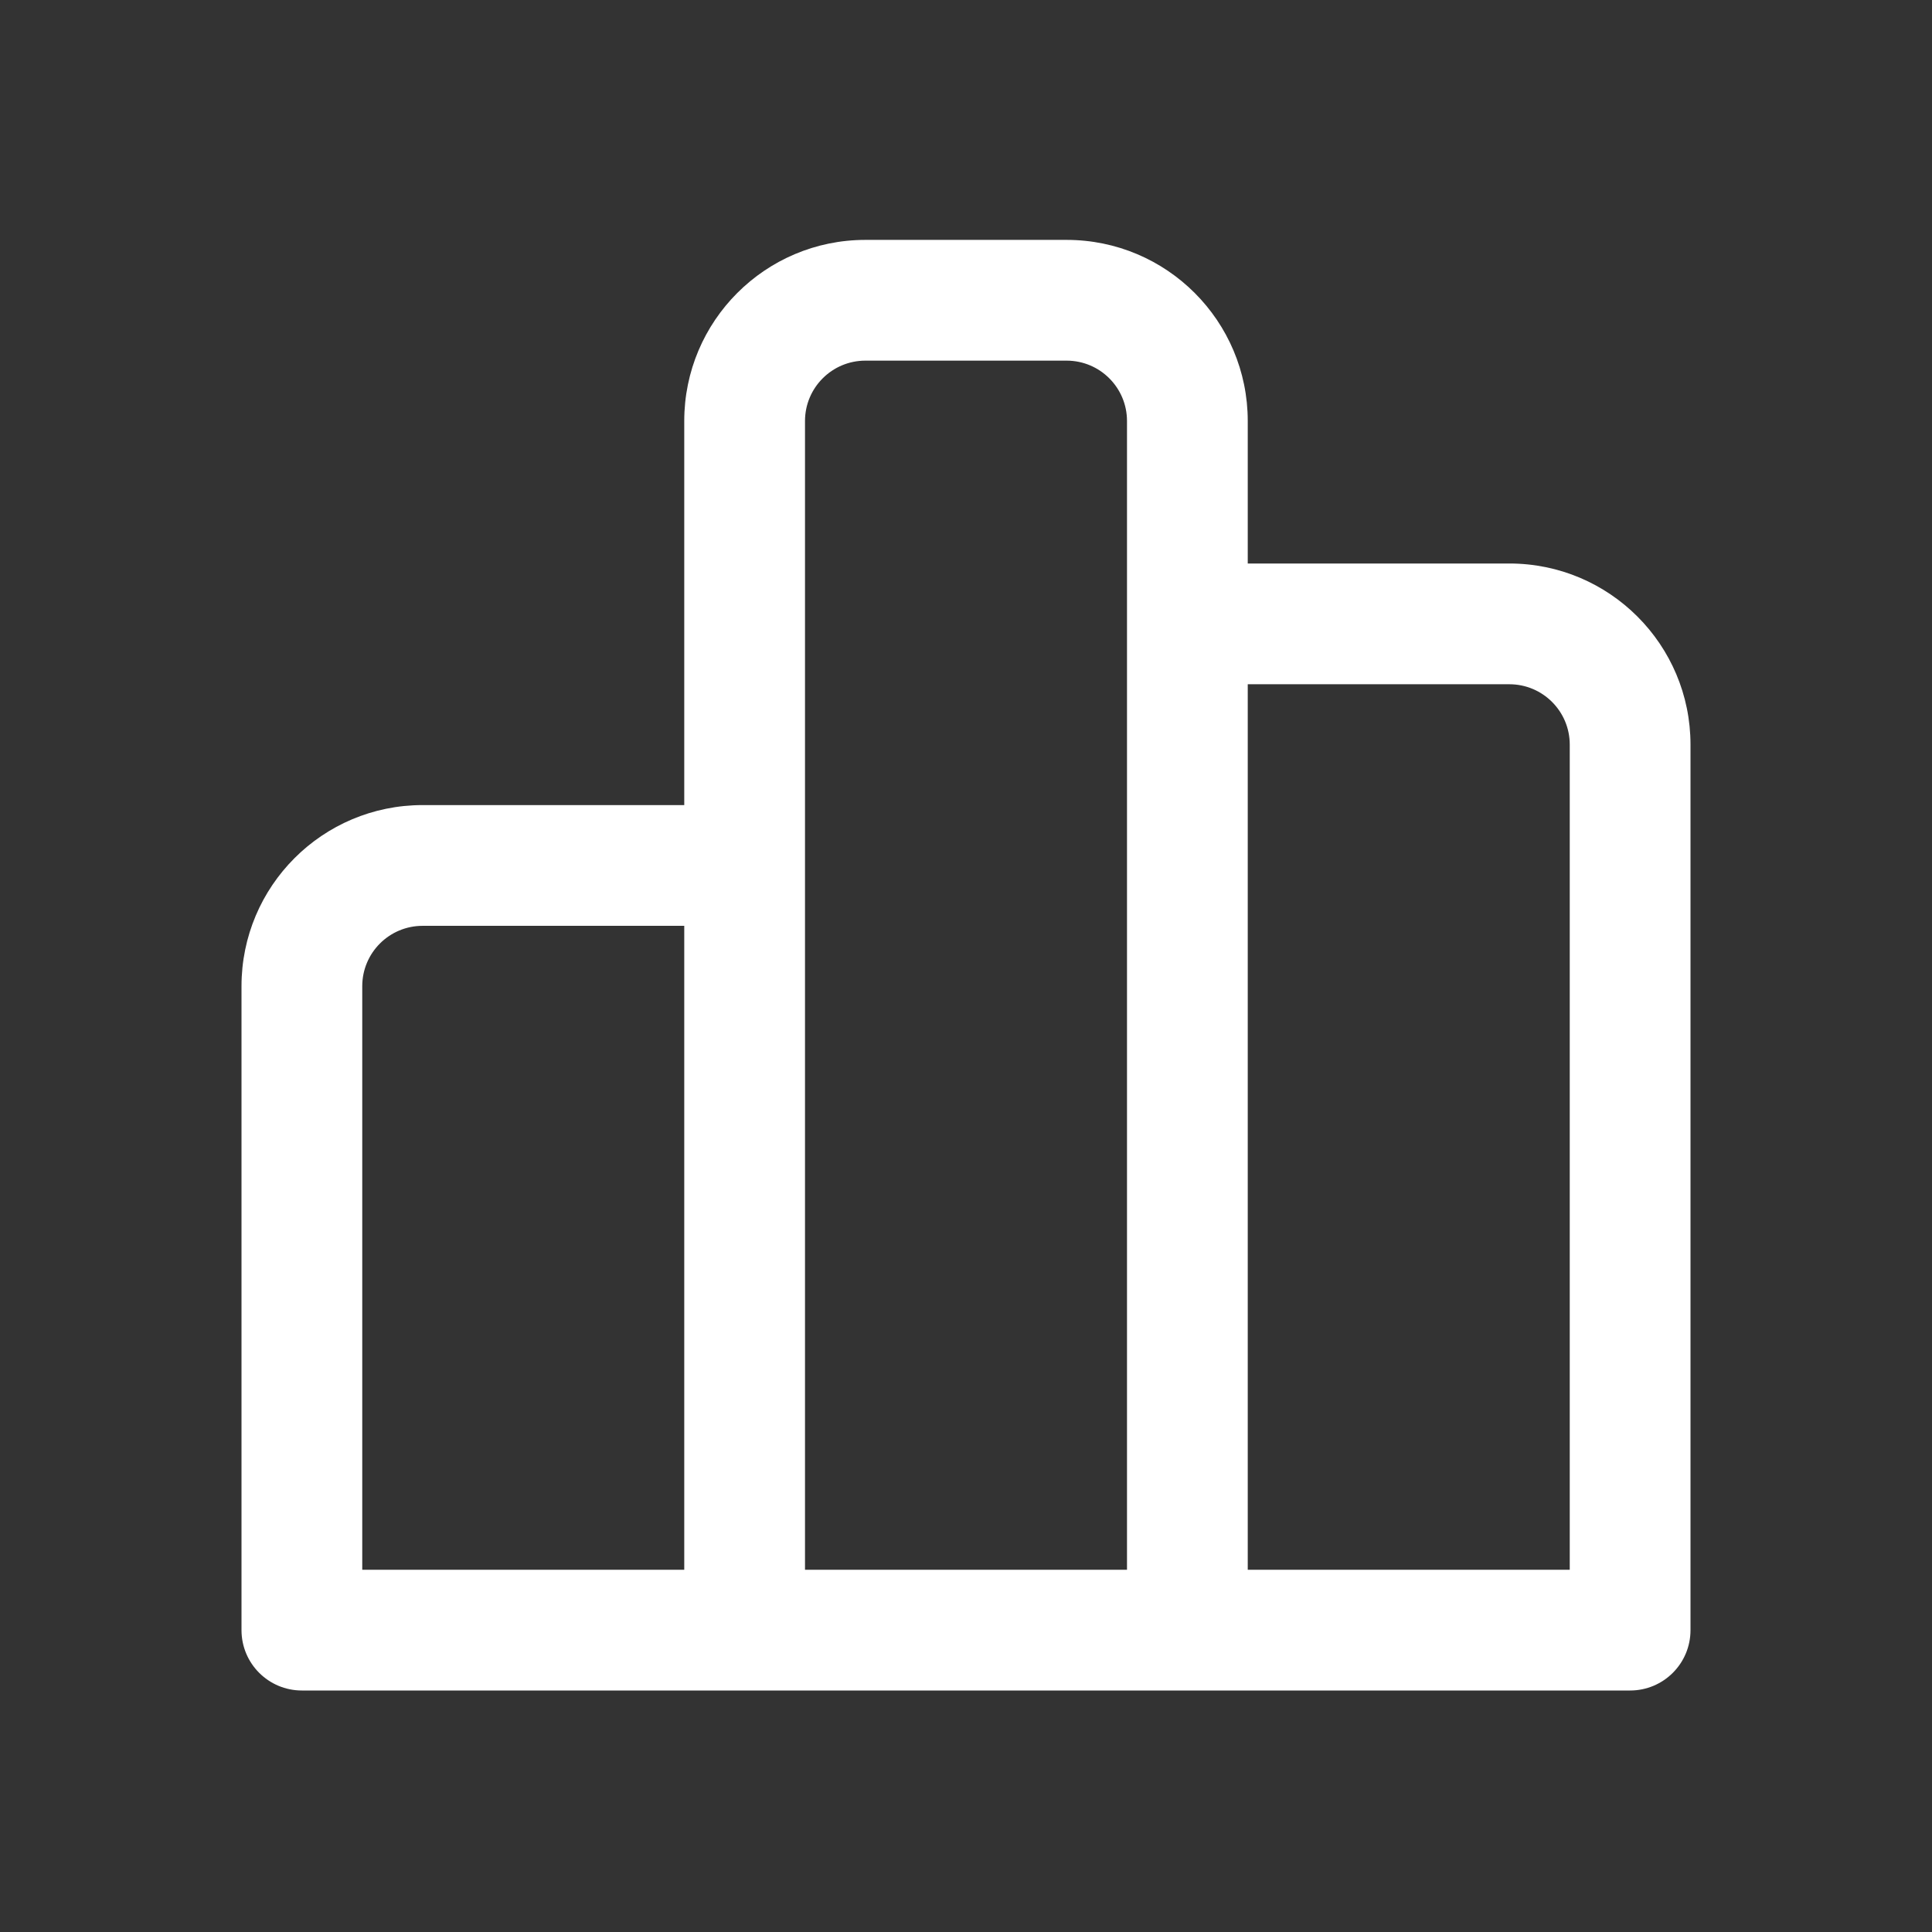 <svg
    width="24"
    height="24"
    viewBox="0 0 24 24"
    fill="none"
    xmlns="http://www.w3.org/2000/svg"
  >
    <rect x="0" y="0" width="24" height="24" fill="#333333" stroke="none"/>
    <path
      d="M8.5 5.23C8.5 3.988 9.507 2.98 10.75 2.98H13.25C14.493 2.98 15.5 3.988 15.5 5.23V7H18.75C19.993 7 21 8.008 21 9.25V20.25C21 20.665 20.664 21 20.25 21H3.75C3.336 21 3 20.665 3 20.25V12.251C3 11.008 4.007 10.001 5.25 10.001H8.5V5.23ZM10 19.5H14V5.23C14 4.816 13.664 4.48 13.25 4.48H10.75C10.336 4.48 10 4.816 10 5.23V19.5ZM8.5 11.501H5.25C4.836 11.501 4.5 11.836 4.5 12.251V19.5H8.5V11.501ZM15.5 19.5H19.5V9.25C19.5 8.836 19.164 8.5 18.75 8.5H15.5V19.5Z"
      fill="white"
    />
  </svg>